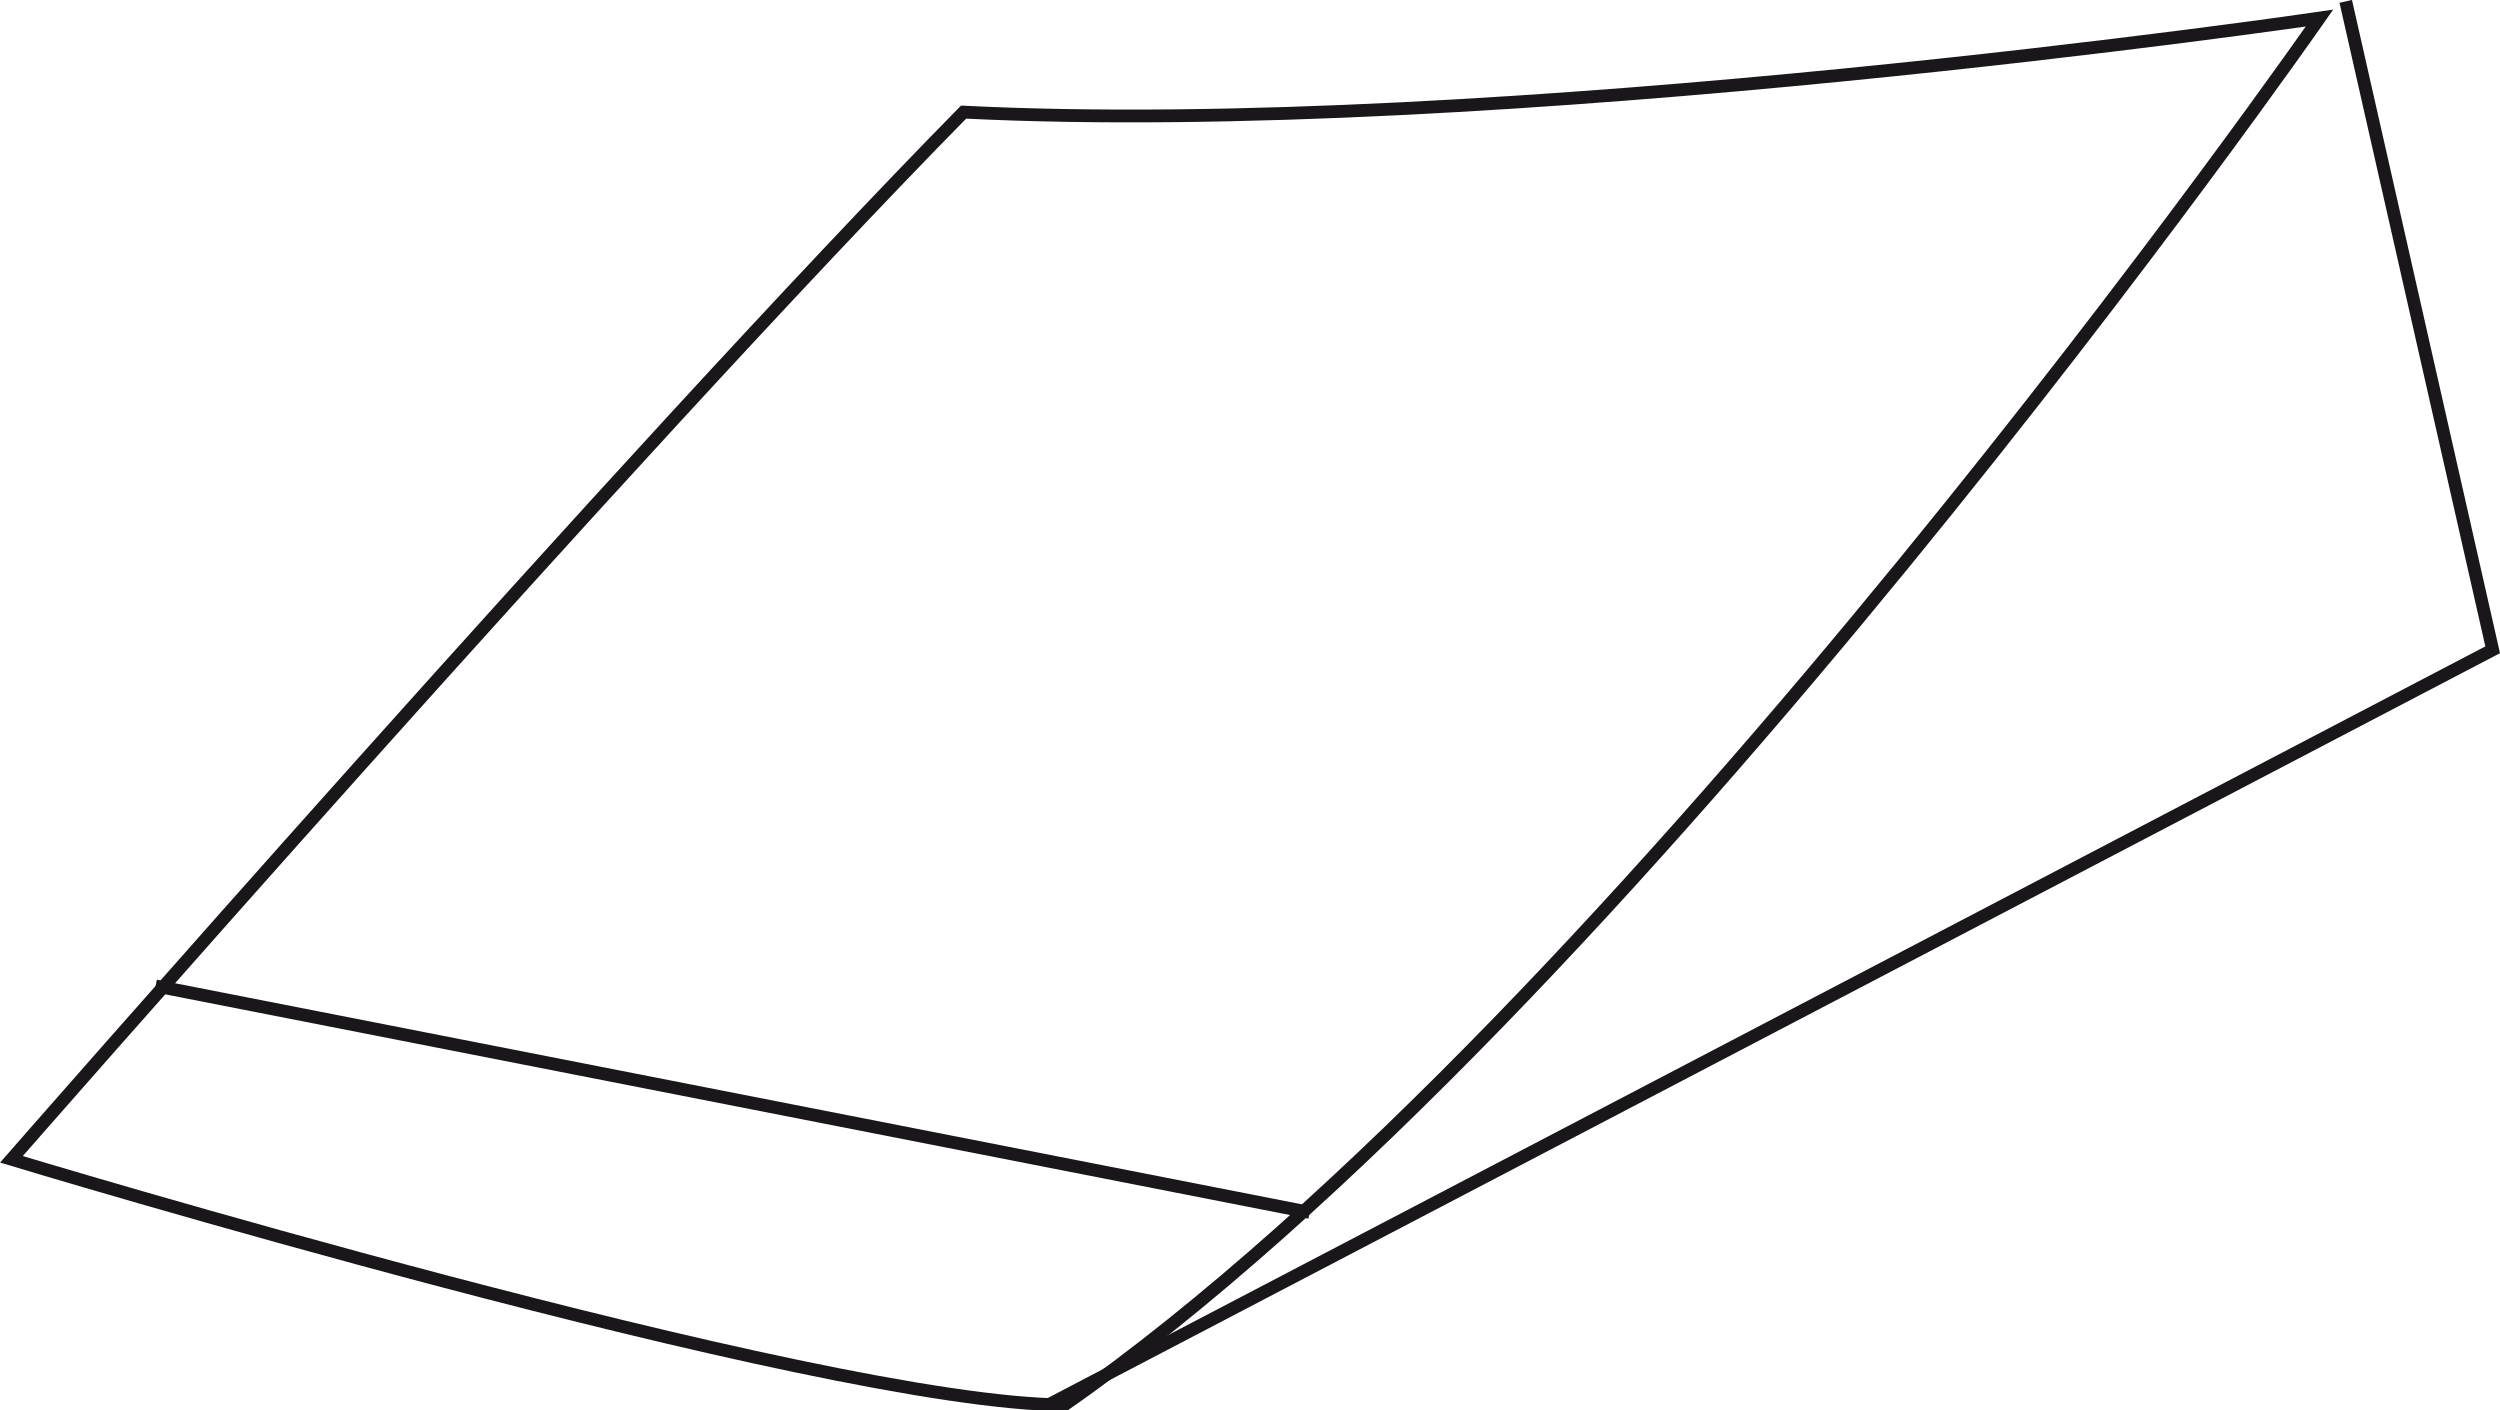 <svg id="Calque_1" data-name="Calque 1" xmlns="http://www.w3.org/2000/svg" viewBox="0 0 146.51 82.66"><defs><style>.cls-1{fill:none;stroke:#1a171b;stroke-width:0.75px;}</style></defs><title>kicker</title><path class="cls-1" d="M82.21,194s36.35-41.59,55.8-61.37c31.27,1.57,79.46-5.51,79.46-5.51s-40.57,58.3-73.55,81.27C129.55,208.34,82.21,194,82.21,194Z" transform="translate(-81.54 -126.06)"/><line class="cls-1" x1="9.12" y1="57.78" x2="76.75" y2="71.05"/><polyline class="cls-1" points="137.47 0.08 146.08 38.08 61.54 82.28"/></svg>